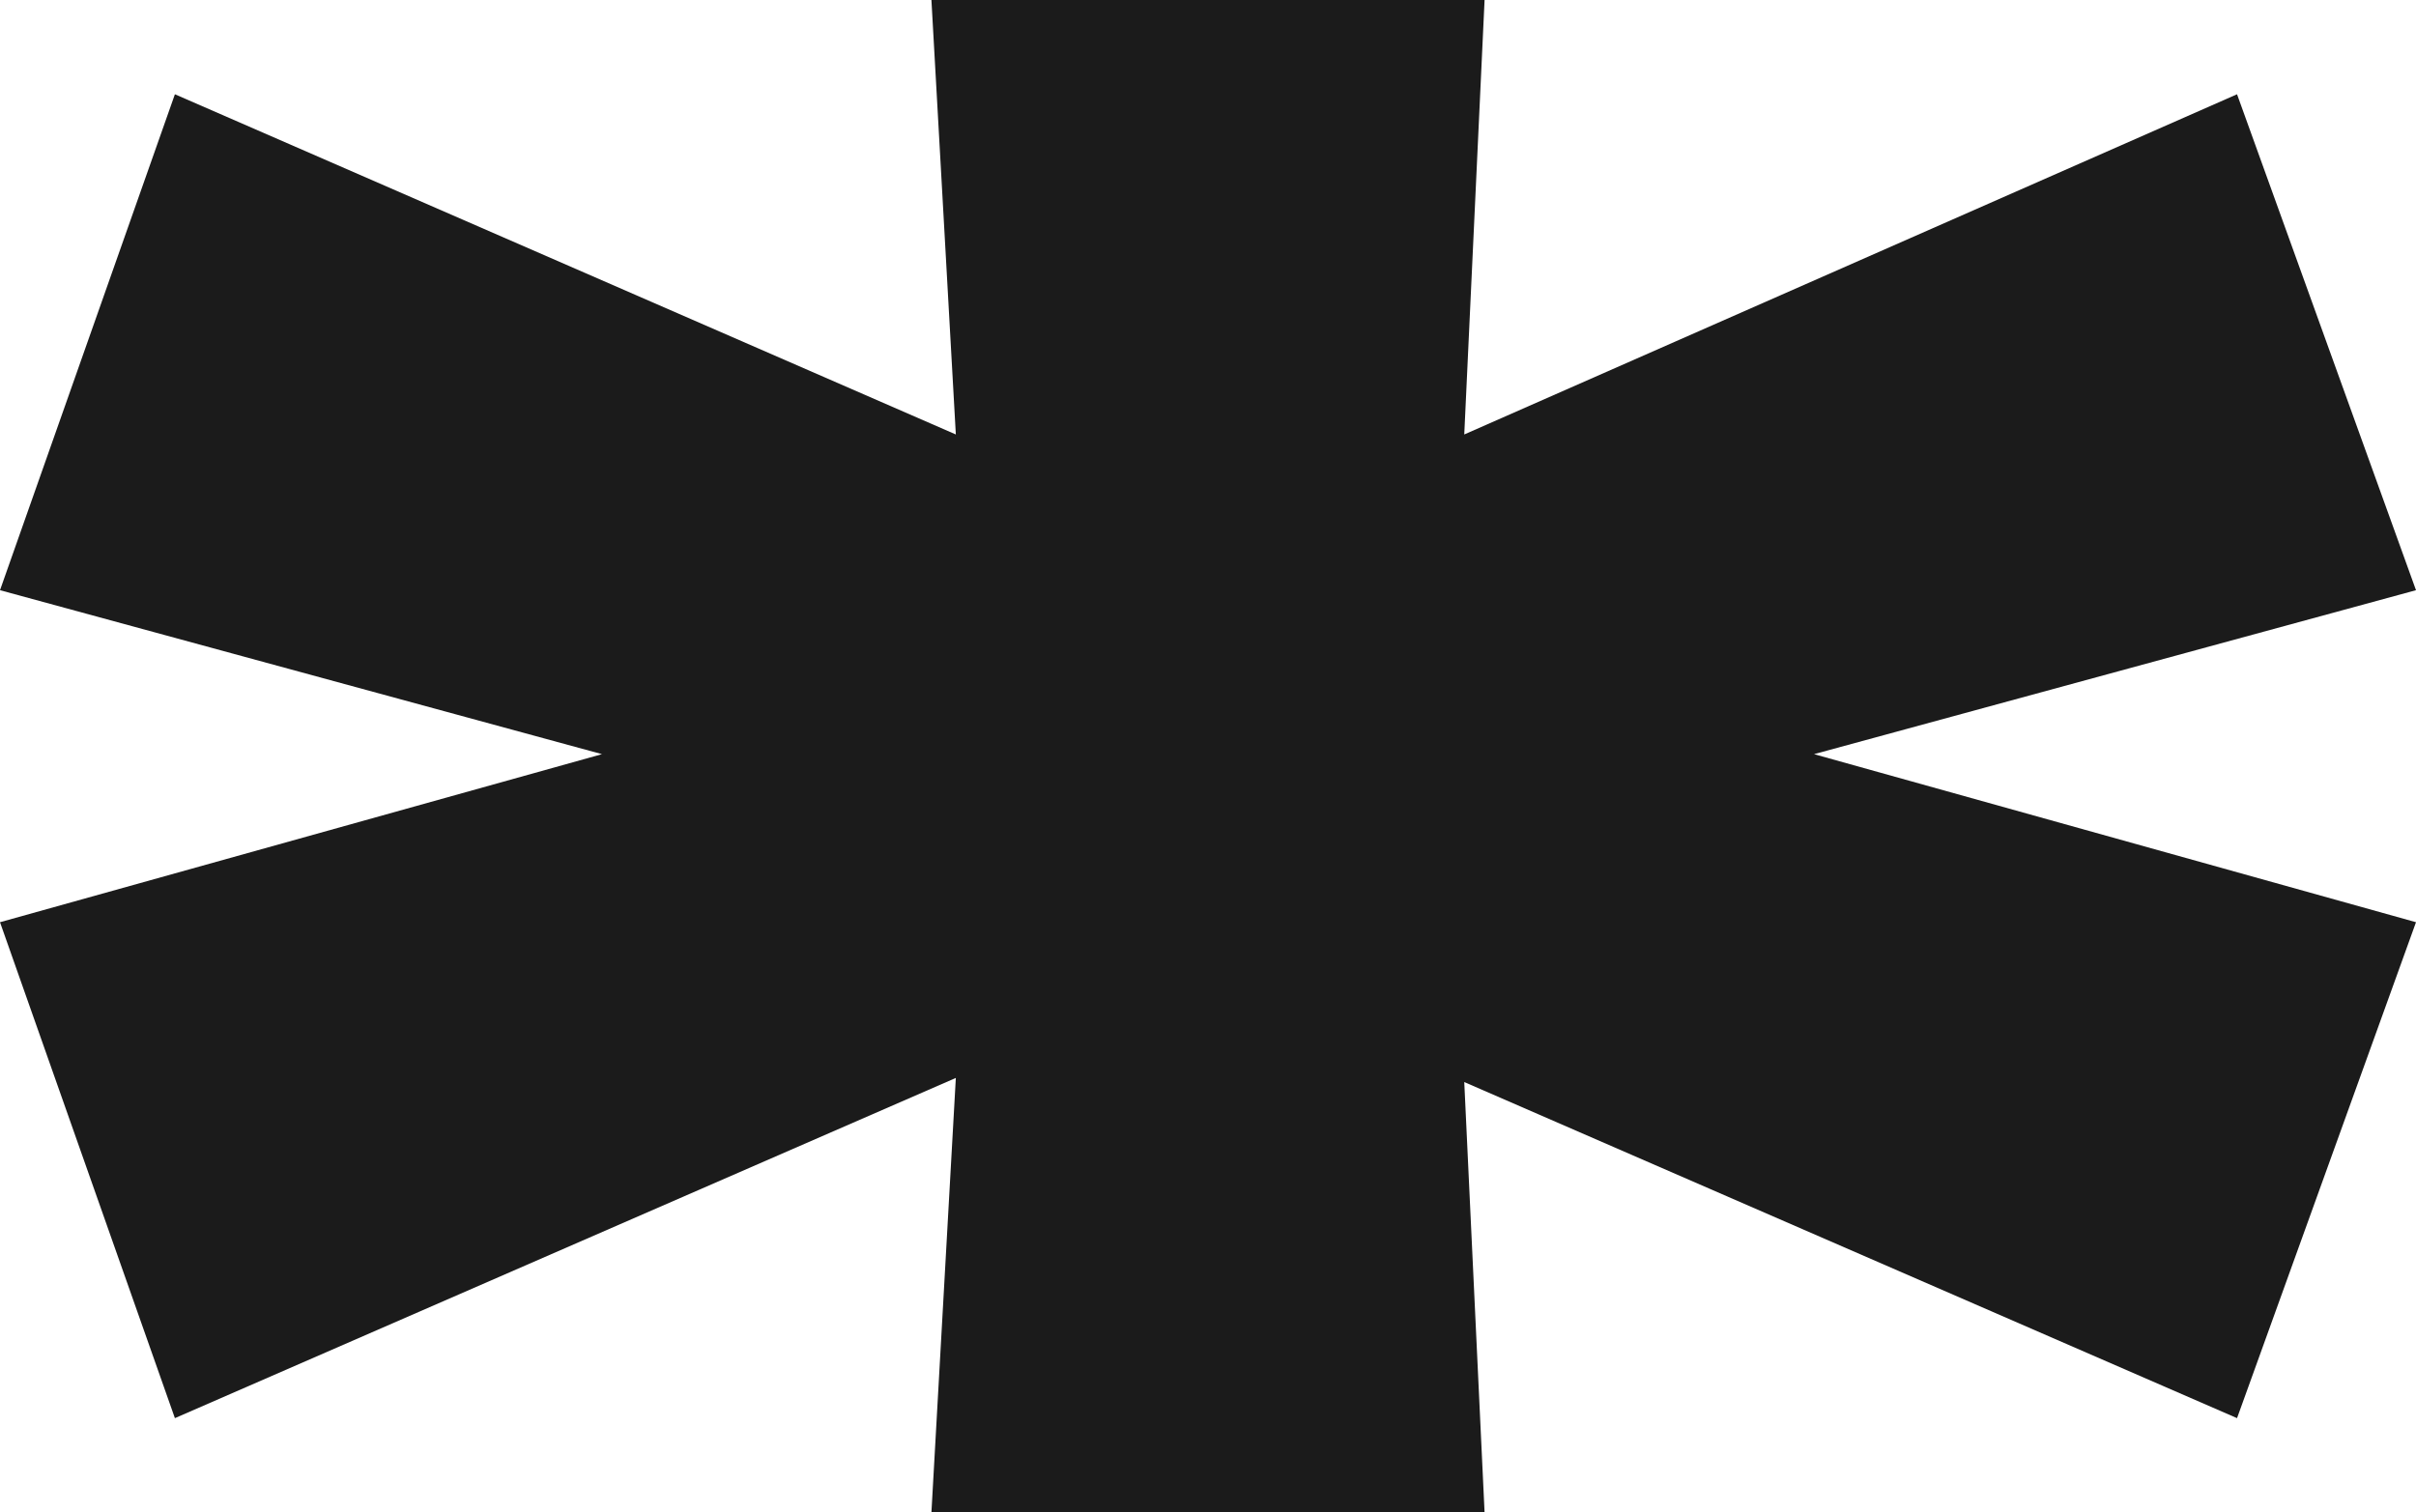 <?xml version="1.0" encoding="UTF-8"?> <svg xmlns="http://www.w3.org/2000/svg" width="107" height="67" viewBox="0 0 107 67" fill="none"> <path d="M80.34 33.409L107 40.854L99.074 62.824L64.849 47.935L65.749 67H41.251L42.332 47.753L7.746 62.824L0 40.854L26.66 33.409L0 26.146L7.746 4.176L42.332 19.247L41.251 0H65.749L64.849 19.247L99.074 4.176L107 26.146L80.34 33.409Z" fill="#1B1B1B"></path> </svg> 